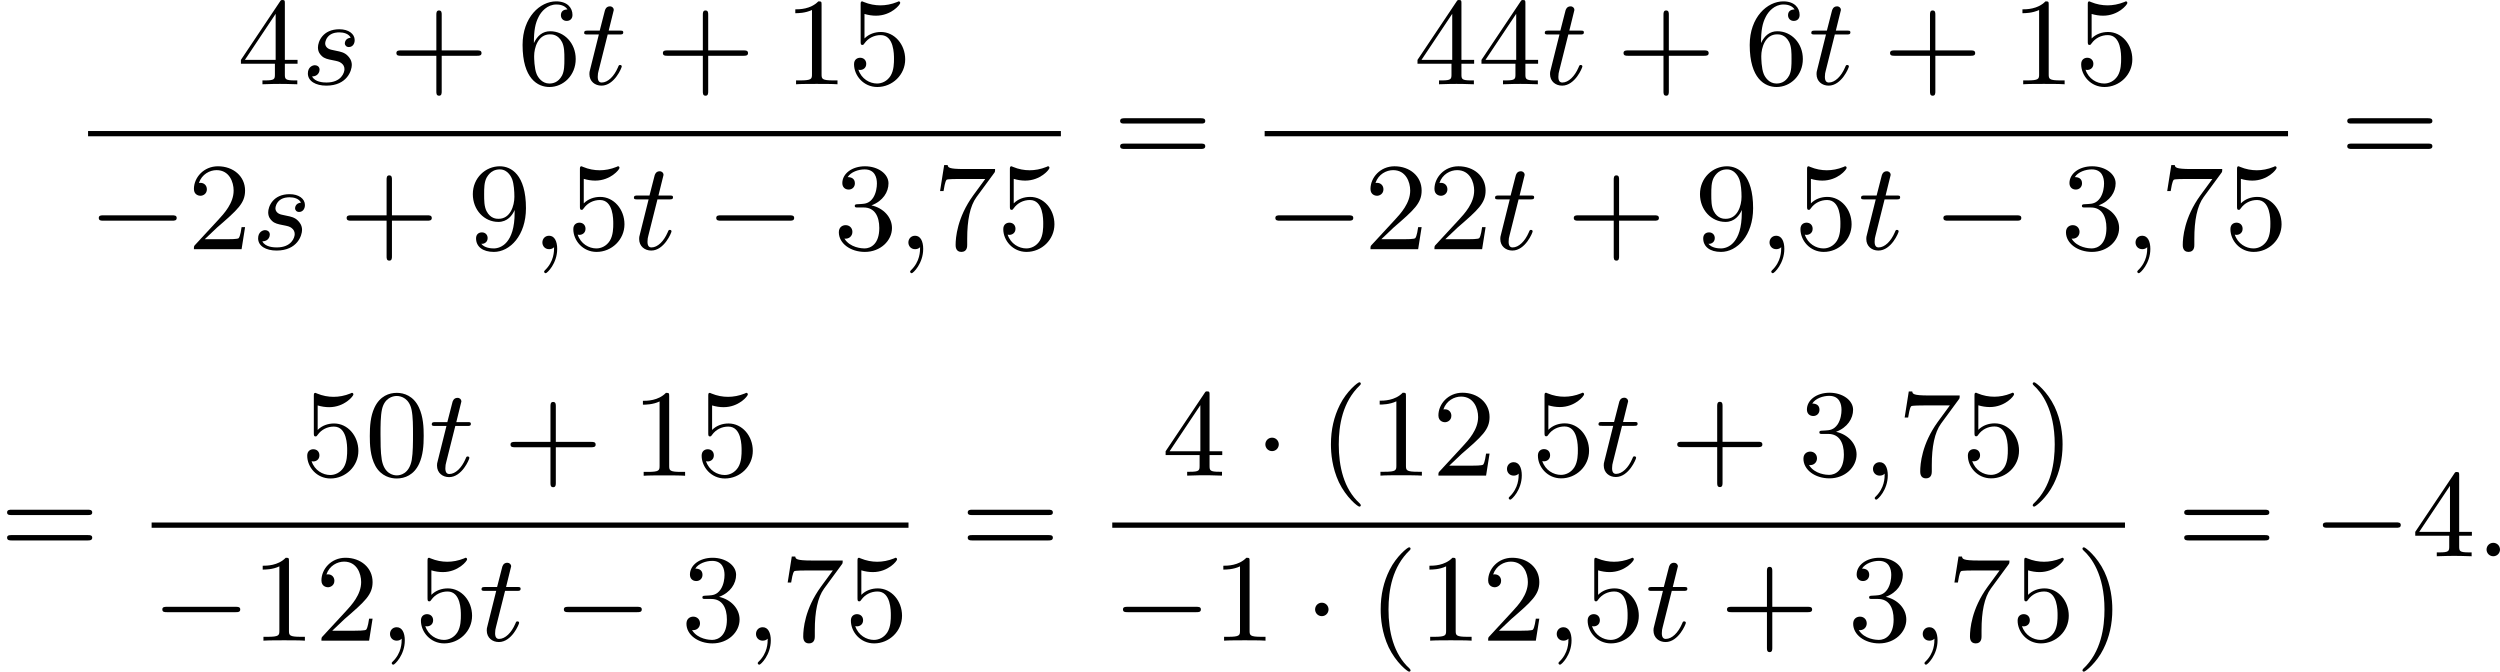 <?xml version='1.0' encoding='UTF-8'?>
<!-- This file was generated by dvisvgm 2.13.3 -->
<svg version='1.1' xmlns='http://www.w3.org/2000/svg' xmlns:xlink='http://www.w3.org/1999/xlink' width='360.192pt' height='96.771pt' viewBox='147.869 378.735 360.192 96.771'>
<defs>
<path id='g1-58' d='M1.757-.484C1.757-.744 1.551-.968 1.273-.968S.789-.744 .789-.484S.995 0 1.273 0S1.757-.224 1.757-.484Z'/>
<path id='g1-59' d='M1.632-.143C1.632 .152 1.632 .888 .968 1.524C.915 1.578 .915 1.587 .915 1.623C.915 1.686 .977 1.731 1.031 1.731C1.13 1.731 1.856 1.031 1.856-.018C1.856-.574 1.659-.968 1.273-.968C.968-.968 .789-.735 .789-.484S.968 0 1.273 0C1.408 0 1.542-.045 1.632-.143Z'/>
<path id='g1-115' d='M3.56-3.353C3.174-3.318 3.138-3.013 3.138-2.95C3.138-2.798 3.255-2.681 3.425-2.681C3.676-2.681 3.847-2.887 3.847-3.183C3.847-3.631 3.407-3.963 2.744-3.963C1.542-3.963 1.201-3.067 1.201-2.654C1.201-2.313 1.372-2.134 1.488-2.026C1.668-1.856 1.91-1.802 2.233-1.739C2.636-1.659 2.726-1.641 2.887-1.524C3.031-1.417 3.111-1.273 3.111-1.085C3.111-.852 2.896-.126 1.811-.126C1.605-.126 .977-.152 .78-.565C1.228-.565 1.318-.924 1.318-1.049C1.318-1.318 1.076-1.372 .977-1.372C.816-1.372 .475-1.246 .475-.78C.475-.224 1.04 .099 1.802 .099C3.309 .099 3.64-1.004 3.64-1.39C3.64-1.731 3.452-1.946 3.344-2.053C3.111-2.295 2.824-2.349 2.511-2.412C2.403-2.439 2.206-2.475 2.179-2.484C1.883-2.546 1.722-2.726 1.722-2.95C1.722-3.049 1.784-3.335 2.035-3.533S2.627-3.739 2.744-3.739C3.058-3.739 3.425-3.64 3.56-3.353Z'/>
<path id='g1-116' d='M1.91-3.587H2.762C2.923-3.587 3.031-3.587 3.031-3.748C3.031-3.865 2.941-3.865 2.78-3.865H1.982L2.349-5.353C2.349-5.496 2.233-5.613 2.071-5.613C1.784-5.613 1.713-5.353 1.695-5.263L1.336-3.865H.493C.323-3.865 .215-3.865 .215-3.703C.215-3.587 .314-3.587 .475-3.587H1.273L.664-1.148C.592-.879 .592-.861 .592-.735C.592-.206 .995 .099 1.462 .099C2.394 .099 2.923-1.193 2.923-1.282C2.923-1.327 2.896-1.39 2.806-1.39S2.708-1.363 2.645-1.21C2.367-.565 1.919-.126 1.479-.126C1.3-.126 1.193-.242 1.193-.538C1.193-.735 1.219-.843 1.255-.977L1.91-3.587Z'/>
<path id='g0-0' d='M6.052-2.053C6.214-2.053 6.384-2.053 6.384-2.251C6.384-2.439 6.205-2.439 6.052-2.439H1.103C.95-2.439 .771-2.439 .771-2.251C.771-2.053 .941-2.053 1.103-2.053H6.052Z'/>
<path id='g0-1' d='M1.757-2.251C1.757-2.511 1.551-2.735 1.273-2.735S.789-2.511 .789-2.251S.995-1.766 1.273-1.766S1.757-1.991 1.757-2.251Z'/>
<path id='g3-40' d='M3.058 2.134C3.058 2.089 3.031 2.062 2.977 2C1.82 .941 1.47-.672 1.47-2.242C1.47-3.631 1.739-5.317 3.004-6.519C3.04-6.554 3.058-6.581 3.058-6.626C3.058-6.689 3.013-6.725 2.95-6.725C2.842-6.725 2.035-6.079 1.551-5.102C1.121-4.241 .906-3.318 .906-2.251C.906-1.605 .986-.583 1.479 .475C2.008 1.578 2.842 2.233 2.95 2.233C3.013 2.233 3.058 2.197 3.058 2.134Z'/>
<path id='g3-41' d='M2.672-2.251C2.672-2.986 2.564-3.972 2.098-4.967C1.569-6.07 .735-6.725 .628-6.725C.538-6.725 .52-6.653 .52-6.626C.52-6.581 .538-6.554 .601-6.492C1.121-6.025 2.107-4.806 2.107-2.251C2.107-.968 1.874 .816 .574 2.026C.556 2.053 .52 2.089 .52 2.134C.52 2.161 .538 2.233 .628 2.233C.735 2.233 1.542 1.587 2.026 .61C2.457-.251 2.672-1.175 2.672-2.251Z'/>
<path id='g3-43' d='M6.33-2.053C6.456-2.053 6.644-2.053 6.644-2.242C6.644-2.439 6.474-2.439 6.33-2.439H3.775V-5.003C3.775-5.147 3.775-5.317 3.578-5.317C3.389-5.317 3.389-5.129 3.389-5.003V-2.439H.825C.699-2.439 .511-2.439 .511-2.251C.511-2.053 .681-2.053 .825-2.053H3.389V.511C3.389 .655 3.389 .825 3.587 .825C3.775 .825 3.775 .637 3.775 .511V-2.053H6.33Z'/>
<path id='g3-48' d='M4.241-2.869C4.241-3.47 4.214-4.241 3.9-4.914C3.506-5.756 2.824-5.972 2.304-5.972C1.766-5.972 1.085-5.756 .69-4.896C.403-4.277 .359-3.551 .359-2.869C.359-2.286 .377-1.417 .762-.708C1.184 .054 1.883 .197 2.295 .197C2.878 .197 3.542-.054 3.918-.879C4.187-1.479 4.241-2.152 4.241-2.869ZM2.304-.027C2.035-.027 1.39-.152 1.219-1.166C1.13-1.695 1.13-2.466 1.13-2.977C1.13-3.587 1.13-4.295 1.237-4.788C1.417-5.586 1.991-5.747 2.295-5.747C2.636-5.747 3.201-5.568 3.371-4.734C3.47-4.241 3.47-3.542 3.47-2.977C3.47-2.421 3.47-1.668 3.38-1.139C3.192-.117 2.529-.027 2.304-.027Z'/>
<path id='g3-49' d='M2.726-5.73C2.726-5.954 2.717-5.972 2.493-5.972C1.937-5.398 1.112-5.398 .834-5.398V-5.12C1.004-5.12 1.551-5.12 2.035-5.353V-.717C2.035-.386 2.008-.278 1.175-.278H.888V0C1.21-.027 2.008-.027 2.376-.027S3.551-.027 3.873 0V-.278H3.587C2.753-.278 2.726-.386 2.726-.717V-5.73Z'/>
<path id='g3-50' d='M4.142-1.587H3.891C3.873-1.47 3.802-.941 3.685-.798C3.631-.717 3.013-.717 2.833-.717H1.237L2.125-1.56C3.596-2.833 4.142-3.309 4.142-4.223C4.142-5.254 3.291-5.972 2.188-5.972C1.157-5.972 .457-5.156 .457-4.34C.457-3.891 .843-3.847 .924-3.847C1.121-3.847 1.39-3.99 1.39-4.313C1.39-4.582 1.201-4.779 .924-4.779C.879-4.779 .852-4.779 .816-4.77C1.031-5.407 1.605-5.694 2.089-5.694C3.004-5.694 3.318-4.842 3.318-4.223C3.318-3.309 2.627-2.564 2.197-2.098L.556-.323C.457-.224 .457-.206 .457 0H3.891L4.142-1.587Z'/>
<path id='g3-51' d='M2.735-3.156C3.569-3.47 3.963-4.125 3.963-4.743C3.963-5.434 3.201-5.972 2.268-5.972S.637-5.443 .637-4.761C.637-4.465 .834-4.295 1.094-4.295S1.542-4.483 1.542-4.743C1.542-5.057 1.327-5.192 1.022-5.192C1.255-5.568 1.802-5.747 2.242-5.747C2.986-5.747 3.129-5.156 3.129-4.734C3.129-4.465 3.075-4.035 2.851-3.694C2.573-3.291 2.26-3.273 2-3.255C1.775-3.237 1.757-3.237 1.686-3.237C1.605-3.228 1.533-3.219 1.533-3.12C1.533-3.004 1.605-3.004 1.757-3.004H2.179C2.959-3.004 3.3-2.376 3.3-1.524C3.3-.377 2.69-.054 2.233-.054C2.062-.054 1.193-.099 .789-.762C1.112-.717 1.363-.941 1.363-1.246C1.363-1.542 1.139-1.731 .879-1.731C.655-1.731 .386-1.596 .386-1.219C.386-.421 1.219 .197 2.26 .197C3.38 .197 4.214-.61 4.214-1.524C4.214-2.304 3.596-2.968 2.735-3.156Z'/>
<path id='g3-52' d='M.26-1.757V-1.479H2.708V-.708C2.708-.377 2.681-.278 2.008-.278H1.811V0C2.376-.027 3.004-.027 3.067-.027C3.111-.027 3.757-.027 4.322 0V-.278H4.125C3.452-.278 3.425-.377 3.425-.708V-1.479H4.34V-1.757H3.425V-5.828C3.425-6.007 3.425-6.07 3.255-6.07C3.147-6.07 3.138-6.061 3.058-5.936L.26-1.757ZM.547-1.757L2.762-5.075V-1.757H.547Z'/>
<path id='g3-53' d='M.933-3.093C.933-2.932 .933-2.833 1.058-2.833C1.13-2.833 1.157-2.869 1.21-2.95C1.479-3.327 1.91-3.542 2.376-3.542C3.335-3.542 3.335-2.161 3.335-1.838C3.335-1.56 3.335-1.004 3.084-.601C2.842-.224 2.466-.054 2.116-.054C1.587-.054 .986-.386 .771-1.049C.78-1.049 .834-1.031 .897-1.031C1.076-1.031 1.336-1.148 1.336-1.47C1.336-1.748 1.139-1.91 .897-1.91C.708-1.91 .457-1.802 .457-1.444C.457-.628 1.139 .197 2.134 .197C3.219 .197 4.142-.681 4.142-1.793C4.142-2.878 3.371-3.766 2.394-3.766C1.964-3.766 1.524-3.622 1.21-3.3V-5.066C1.479-4.985 1.757-4.94 2.035-4.94C3.138-4.94 3.784-5.738 3.784-5.855C3.784-5.936 3.73-5.972 3.685-5.972C3.667-5.972 3.649-5.972 3.569-5.927C3.147-5.756 2.735-5.685 2.358-5.685C1.973-5.685 1.569-5.756 1.157-5.927C1.067-5.972 1.049-5.972 1.04-5.972C.933-5.972 .933-5.882 .933-5.73V-3.093Z'/>
<path id='g3-54' d='M1.201-2.968C1.201-3.882 1.3-4.394 1.542-4.86C1.722-5.227 2.161-5.747 2.824-5.747C3.004-5.747 3.416-5.712 3.622-5.389C3.291-5.389 3.147-5.218 3.147-4.976C3.147-4.743 3.309-4.564 3.56-4.564S3.981-4.725 3.981-4.994C3.981-5.496 3.622-5.972 2.806-5.972C1.65-5.972 .386-4.833 .386-2.833C.386-.403 1.479 .197 2.322 .197C3.318 .197 4.214-.637 4.214-1.82C4.214-2.959 3.389-3.82 2.376-3.82C1.838-3.82 1.453-3.506 1.201-2.968ZM2.313-.054C1.802-.054 1.506-.475 1.399-.735C1.228-1.139 1.219-1.883 1.219-2.026C1.219-2.627 1.497-3.596 2.358-3.596C2.502-3.596 2.941-3.596 3.228-3.04C3.398-2.699 3.398-2.26 3.398-1.829S3.398-.959 3.228-.628C2.95-.117 2.555-.054 2.313-.054Z'/>
<path id='g3-55' d='M4.394-5.469C4.474-5.568 4.474-5.586 4.474-5.774H2.242C1.112-5.774 1.085-5.891 1.058-6.061H.807L.511-4.187H.762C.798-4.394 .87-4.896 .986-5.003C1.049-5.057 1.757-5.057 1.883-5.057H3.766L2.905-3.882C1.739-2.277 1.632-.816 1.632-.305C1.632-.206 1.632 .197 2.044 .197C2.466 .197 2.466-.197 2.466-.314V-.753C2.466-2.071 2.663-3.111 3.138-3.757L4.394-5.469Z'/>
<path id='g3-57' d='M3.398-2.824V-2.627C3.398-.439 2.403-.054 1.892-.054C1.686-.054 1.228-.09 .995-.386H1.031C1.103-.368 1.453-.439 1.453-.798C1.453-1.031 1.291-1.21 1.04-1.21S.619-1.049 .619-.78C.619-.188 1.094 .197 1.901 .197C3.058 .197 4.214-.986 4.214-2.95C4.214-5.38 3.138-5.972 2.331-5.972C1.3-5.972 .386-5.138 .386-3.963C.386-2.824 1.21-1.964 2.224-1.964C2.878-1.964 3.237-2.439 3.398-2.824ZM2.242-2.188C2.098-2.188 1.659-2.188 1.372-2.744C1.201-3.084 1.201-3.524 1.201-3.954S1.201-4.833 1.39-5.174C1.659-5.631 2.008-5.747 2.331-5.747C2.941-5.747 3.183-5.129 3.219-5.039C3.344-4.707 3.38-4.16 3.38-3.775C3.38-3.12 3.084-2.188 2.242-2.188Z'/>
<path id='g3-61' d='M6.348-2.968C6.474-2.968 6.644-2.968 6.644-3.156C6.644-3.353 6.447-3.353 6.312-3.353H.843C.708-3.353 .511-3.353 .511-3.156C.511-2.968 .69-2.968 .807-2.968H6.348ZM6.312-1.139C6.447-1.139 6.644-1.139 6.644-1.336C6.644-1.524 6.474-1.524 6.348-1.524H.807C.69-1.524 .511-1.524 .511-1.336C.511-1.139 .708-1.139 .843-1.139H6.312Z'/>
</defs>
<g id='page3' transform='matrix(2 0 0 2 0 0)'>
<use x='91.03' y='195.438' xlink:href='#g3-52'/>
<use x='95.638' y='195.438' xlink:href='#g1-115'/>
<use x='101.979' y='195.438' xlink:href='#g3-43'/>
<use x='111.194' y='195.438' xlink:href='#g3-54'/>
<use x='115.802' y='195.438' xlink:href='#g1-116'/>
<use x='121.177' y='195.438' xlink:href='#g3-43'/>
<use x='130.393' y='195.438' xlink:href='#g3-49'/>
<use x='135.001' y='195.438' xlink:href='#g3-53'/>
<rect x='80.279' y='198.806' height='.379' width='70.08'/>
<use x='80.279' y='207.318' xlink:href='#g0-0'/>
<use x='87.447' y='207.318' xlink:href='#g3-50'/>
<use x='92.054' y='207.318' xlink:href='#g1-115'/>
<use x='98.395' y='207.318' xlink:href='#g3-43'/>
<use x='107.61' y='207.318' xlink:href='#g3-57'/>
<use x='112.218' y='207.318' xlink:href='#g1-59'/>
<use x='114.778' y='207.318' xlink:href='#g3-53'/>
<use x='119.386' y='207.318' xlink:href='#g1-116'/>
<use x='124.761' y='207.318' xlink:href='#g0-0'/>
<use x='133.977' y='207.318' xlink:href='#g3-51'/>
<use x='138.584' y='207.318' xlink:href='#g1-59'/>
<use x='141.144' y='207.318' xlink:href='#g3-55'/>
<use x='145.752' y='207.318' xlink:href='#g3-53'/>
<use x='154.115' y='201.237' xlink:href='#g3-61'/>
<use x='175.789' y='195.438' xlink:href='#g3-52'/>
<use x='180.397' y='195.438' xlink:href='#g3-52'/>
<use x='185.004' y='195.438' xlink:href='#g1-116'/>
<use x='190.38' y='195.438' xlink:href='#g3-43'/>
<use x='199.595' y='195.438' xlink:href='#g3-54'/>
<use x='204.203' y='195.438' xlink:href='#g1-116'/>
<use x='209.579' y='195.438' xlink:href='#g3-43'/>
<use x='218.794' y='195.438' xlink:href='#g3-49'/>
<use x='223.402' y='195.438' xlink:href='#g3-53'/>
<rect x='165.038' y='198.806' height='.379' width='73.723'/>
<use x='165.038' y='207.318' xlink:href='#g0-0'/>
<use x='172.205' y='207.318' xlink:href='#g3-50'/>
<use x='176.813' y='207.318' xlink:href='#g3-50'/>
<use x='181.421' y='207.318' xlink:href='#g1-116'/>
<use x='186.796' y='207.318' xlink:href='#g3-43'/>
<use x='196.012' y='207.318' xlink:href='#g3-57'/>
<use x='200.619' y='207.318' xlink:href='#g1-59'/>
<use x='203.179' y='207.318' xlink:href='#g3-53'/>
<use x='207.787' y='207.318' xlink:href='#g1-116'/>
<use x='213.162' y='207.318' xlink:href='#g0-0'/>
<use x='222.378' y='207.318' xlink:href='#g3-51'/>
<use x='226.986' y='207.318' xlink:href='#g1-59'/>
<use x='229.545' y='207.318' xlink:href='#g3-55'/>
<use x='234.153' y='207.318' xlink:href='#g3-53'/>
<use x='242.516' y='201.237' xlink:href='#g3-61'/>
<use x='73.934' y='229.439' xlink:href='#g3-61'/>
<use x='95.609' y='223.64' xlink:href='#g3-53'/>
<use x='100.216' y='223.64' xlink:href='#g3-48'/>
<use x='104.824' y='223.64' xlink:href='#g1-116'/>
<use x='110.2' y='223.64' xlink:href='#g3-43'/>
<use x='119.415' y='223.64' xlink:href='#g3-49'/>
<use x='124.023' y='223.64' xlink:href='#g3-53'/>
<rect x='84.857' y='227.008' height='.379' width='54.524'/>
<use x='84.857' y='235.52' xlink:href='#g0-0'/>
<use x='92.025' y='235.52' xlink:href='#g3-49'/>
<use x='96.633' y='235.52' xlink:href='#g3-50'/>
<use x='101.24' y='235.52' xlink:href='#g1-59'/>
<use x='103.8' y='235.52' xlink:href='#g3-53'/>
<use x='108.408' y='235.52' xlink:href='#g1-116'/>
<use x='113.783' y='235.52' xlink:href='#g0-0'/>
<use x='122.999' y='235.52' xlink:href='#g3-51'/>
<use x='127.606' y='235.52' xlink:href='#g1-59'/>
<use x='130.166' y='235.52' xlink:href='#g3-55'/>
<use x='134.774' y='235.52' xlink:href='#g3-53'/>
<use x='143.137' y='229.439' xlink:href='#g3-61'/>
<use x='157.644' y='223.631' xlink:href='#g3-52'/>
<use x='164.299' y='223.631' xlink:href='#g0-1'/>
<use x='168.907' y='223.631' xlink:href='#g3-40'/>
<use x='172.491' y='223.631' xlink:href='#g3-49'/>
<use x='177.098' y='223.631' xlink:href='#g3-50'/>
<use x='181.706' y='223.631' xlink:href='#g1-59'/>
<use x='184.266' y='223.631' xlink:href='#g3-53'/>
<use x='188.874' y='223.631' xlink:href='#g1-116'/>
<use x='194.249' y='223.631' xlink:href='#g3-43'/>
<use x='203.465' y='223.631' xlink:href='#g3-51'/>
<use x='208.072' y='223.631' xlink:href='#g1-59'/>
<use x='210.632' y='223.631' xlink:href='#g3-55'/>
<use x='215.24' y='223.631' xlink:href='#g3-53'/>
<use x='219.847' y='223.631' xlink:href='#g3-41'/>
<rect x='154.06' y='227.008' height='.379' width='72.955'/>
<use x='154.06' y='235.52' xlink:href='#g0-0'/>
<use x='161.227' y='235.52' xlink:href='#g3-49'/>
<use x='167.883' y='235.52' xlink:href='#g0-1'/>
<use x='172.491' y='235.52' xlink:href='#g3-40'/>
<use x='176.074' y='235.52' xlink:href='#g3-49'/>
<use x='180.682' y='235.52' xlink:href='#g3-50'/>
<use x='185.29' y='235.52' xlink:href='#g1-59'/>
<use x='187.85' y='235.52' xlink:href='#g3-53'/>
<use x='192.457' y='235.52' xlink:href='#g1-116'/>
<use x='197.833' y='235.52' xlink:href='#g3-43'/>
<use x='207.048' y='235.52' xlink:href='#g3-51'/>
<use x='211.656' y='235.52' xlink:href='#g1-59'/>
<use x='214.216' y='235.52' xlink:href='#g3-55'/>
<use x='218.824' y='235.52' xlink:href='#g3-53'/>
<use x='223.431' y='235.52' xlink:href='#g3-41'/>
<use x='230.77' y='229.439' xlink:href='#g3-61'/>
<use x='240.498' y='229.439' xlink:href='#g0-0'/>
<use x='247.665' y='229.439' xlink:href='#g3-52'/>
<use x='252.273' y='229.439' xlink:href='#g1-58'/>
</g>
</svg>